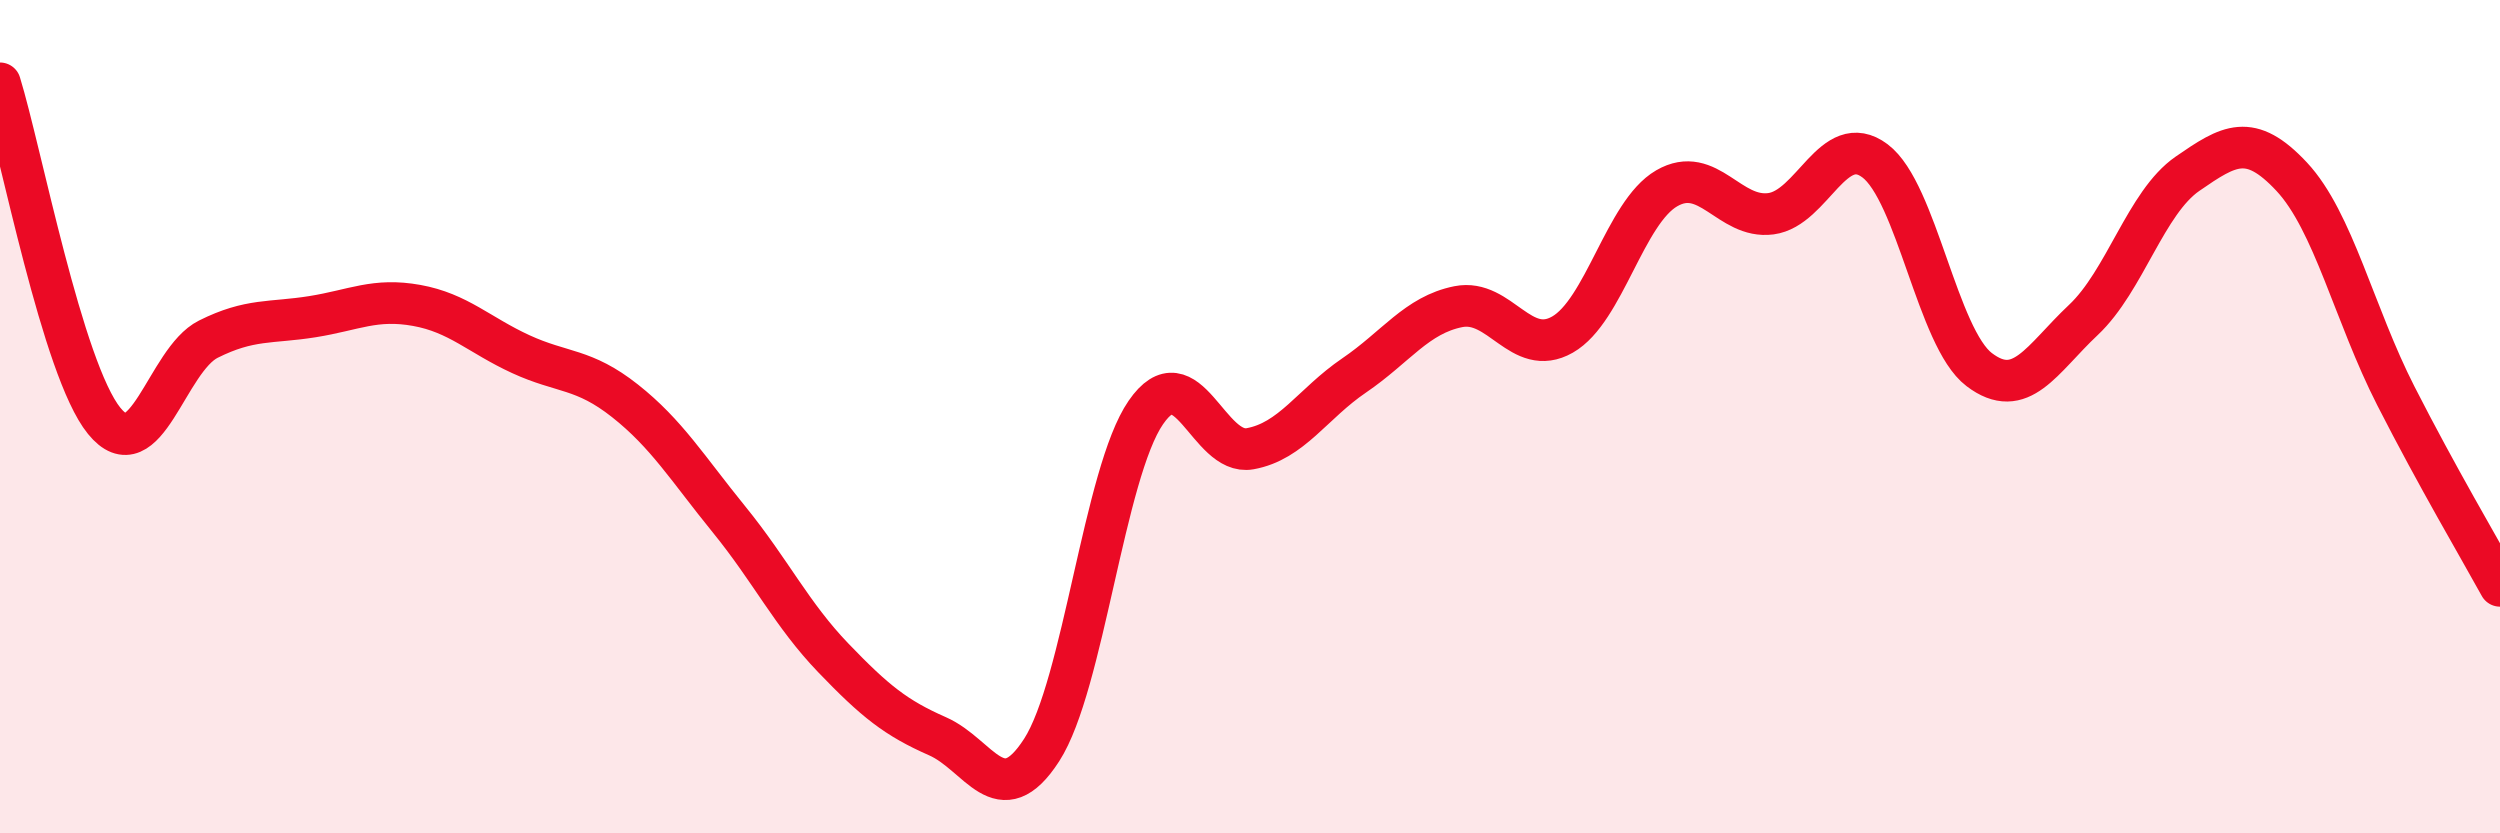 
    <svg width="60" height="20" viewBox="0 0 60 20" xmlns="http://www.w3.org/2000/svg">
      <path
        d="M 0,2 C 0.5,3.62 1.5,8.87 2.5,10.1 C 3.5,11.33 4,8.64 5,8.14 C 6,7.64 6.5,7.76 7.5,7.6 C 8.5,7.44 9,7.15 10,7.33 C 11,7.51 11.5,8.04 12.5,8.5 C 13.5,8.96 14,8.83 15,9.62 C 16,10.41 16.5,11.24 17.5,12.47 C 18.5,13.7 19,14.75 20,15.79 C 21,16.83 21.5,17.23 22.5,17.67 C 23.5,18.11 24,19.55 25,18 C 26,16.45 26.5,11.35 27.5,9.9 C 28.5,8.45 29,10.95 30,10.77 C 31,10.59 31.5,9.69 32.5,9.01 C 33.5,8.33 34,7.56 35,7.36 C 36,7.16 36.5,8.6 37.5,8.03 C 38.5,7.46 39,5.1 40,4.52 C 41,3.94 41.5,5.26 42.5,5.13 C 43.5,5 44,3.11 45,3.86 C 46,4.61 46.5,8.11 47.5,8.87 C 48.5,9.63 49,8.62 50,7.68 C 51,6.74 51.5,4.86 52.5,4.17 C 53.5,3.48 54,3.17 55,4.24 C 56,5.31 56.5,7.54 57.5,9.5 C 58.5,11.46 59.5,13.15 60,14.06L60 20L0 20Z"
        fill="#EB0A25"
        opacity="0.1"
        stroke-linecap="round"
        stroke-linejoin="round"
      />
      <path
        d="M 0,2 C 0.5,3.62 1.5,8.87 2.5,10.1 C 3.5,11.33 4,8.64 5,8.14 C 6,7.64 6.5,7.76 7.5,7.6 C 8.5,7.44 9,7.15 10,7.33 C 11,7.51 11.5,8.04 12.5,8.5 C 13.5,8.96 14,8.83 15,9.62 C 16,10.41 16.5,11.24 17.5,12.47 C 18.5,13.7 19,14.75 20,15.79 C 21,16.83 21.5,17.23 22.5,17.67 C 23.5,18.11 24,19.55 25,18 C 26,16.45 26.5,11.35 27.5,9.9 C 28.5,8.45 29,10.95 30,10.77 C 31,10.59 31.5,9.69 32.5,9.01 C 33.5,8.33 34,7.56 35,7.36 C 36,7.16 36.5,8.6 37.5,8.03 C 38.5,7.46 39,5.1 40,4.52 C 41,3.94 41.5,5.26 42.5,5.13 C 43.5,5 44,3.11 45,3.86 C 46,4.61 46.5,8.11 47.5,8.87 C 48.5,9.63 49,8.62 50,7.68 C 51,6.74 51.5,4.86 52.5,4.17 C 53.5,3.48 54,3.17 55,4.24 C 56,5.31 56.5,7.54 57.5,9.5 C 58.5,11.46 59.5,13.15 60,14.06"
        stroke="#EB0A25"
        stroke-width="1"
        fill="none"
        stroke-linecap="round"
        stroke-linejoin="round"
      />
    </svg>
  